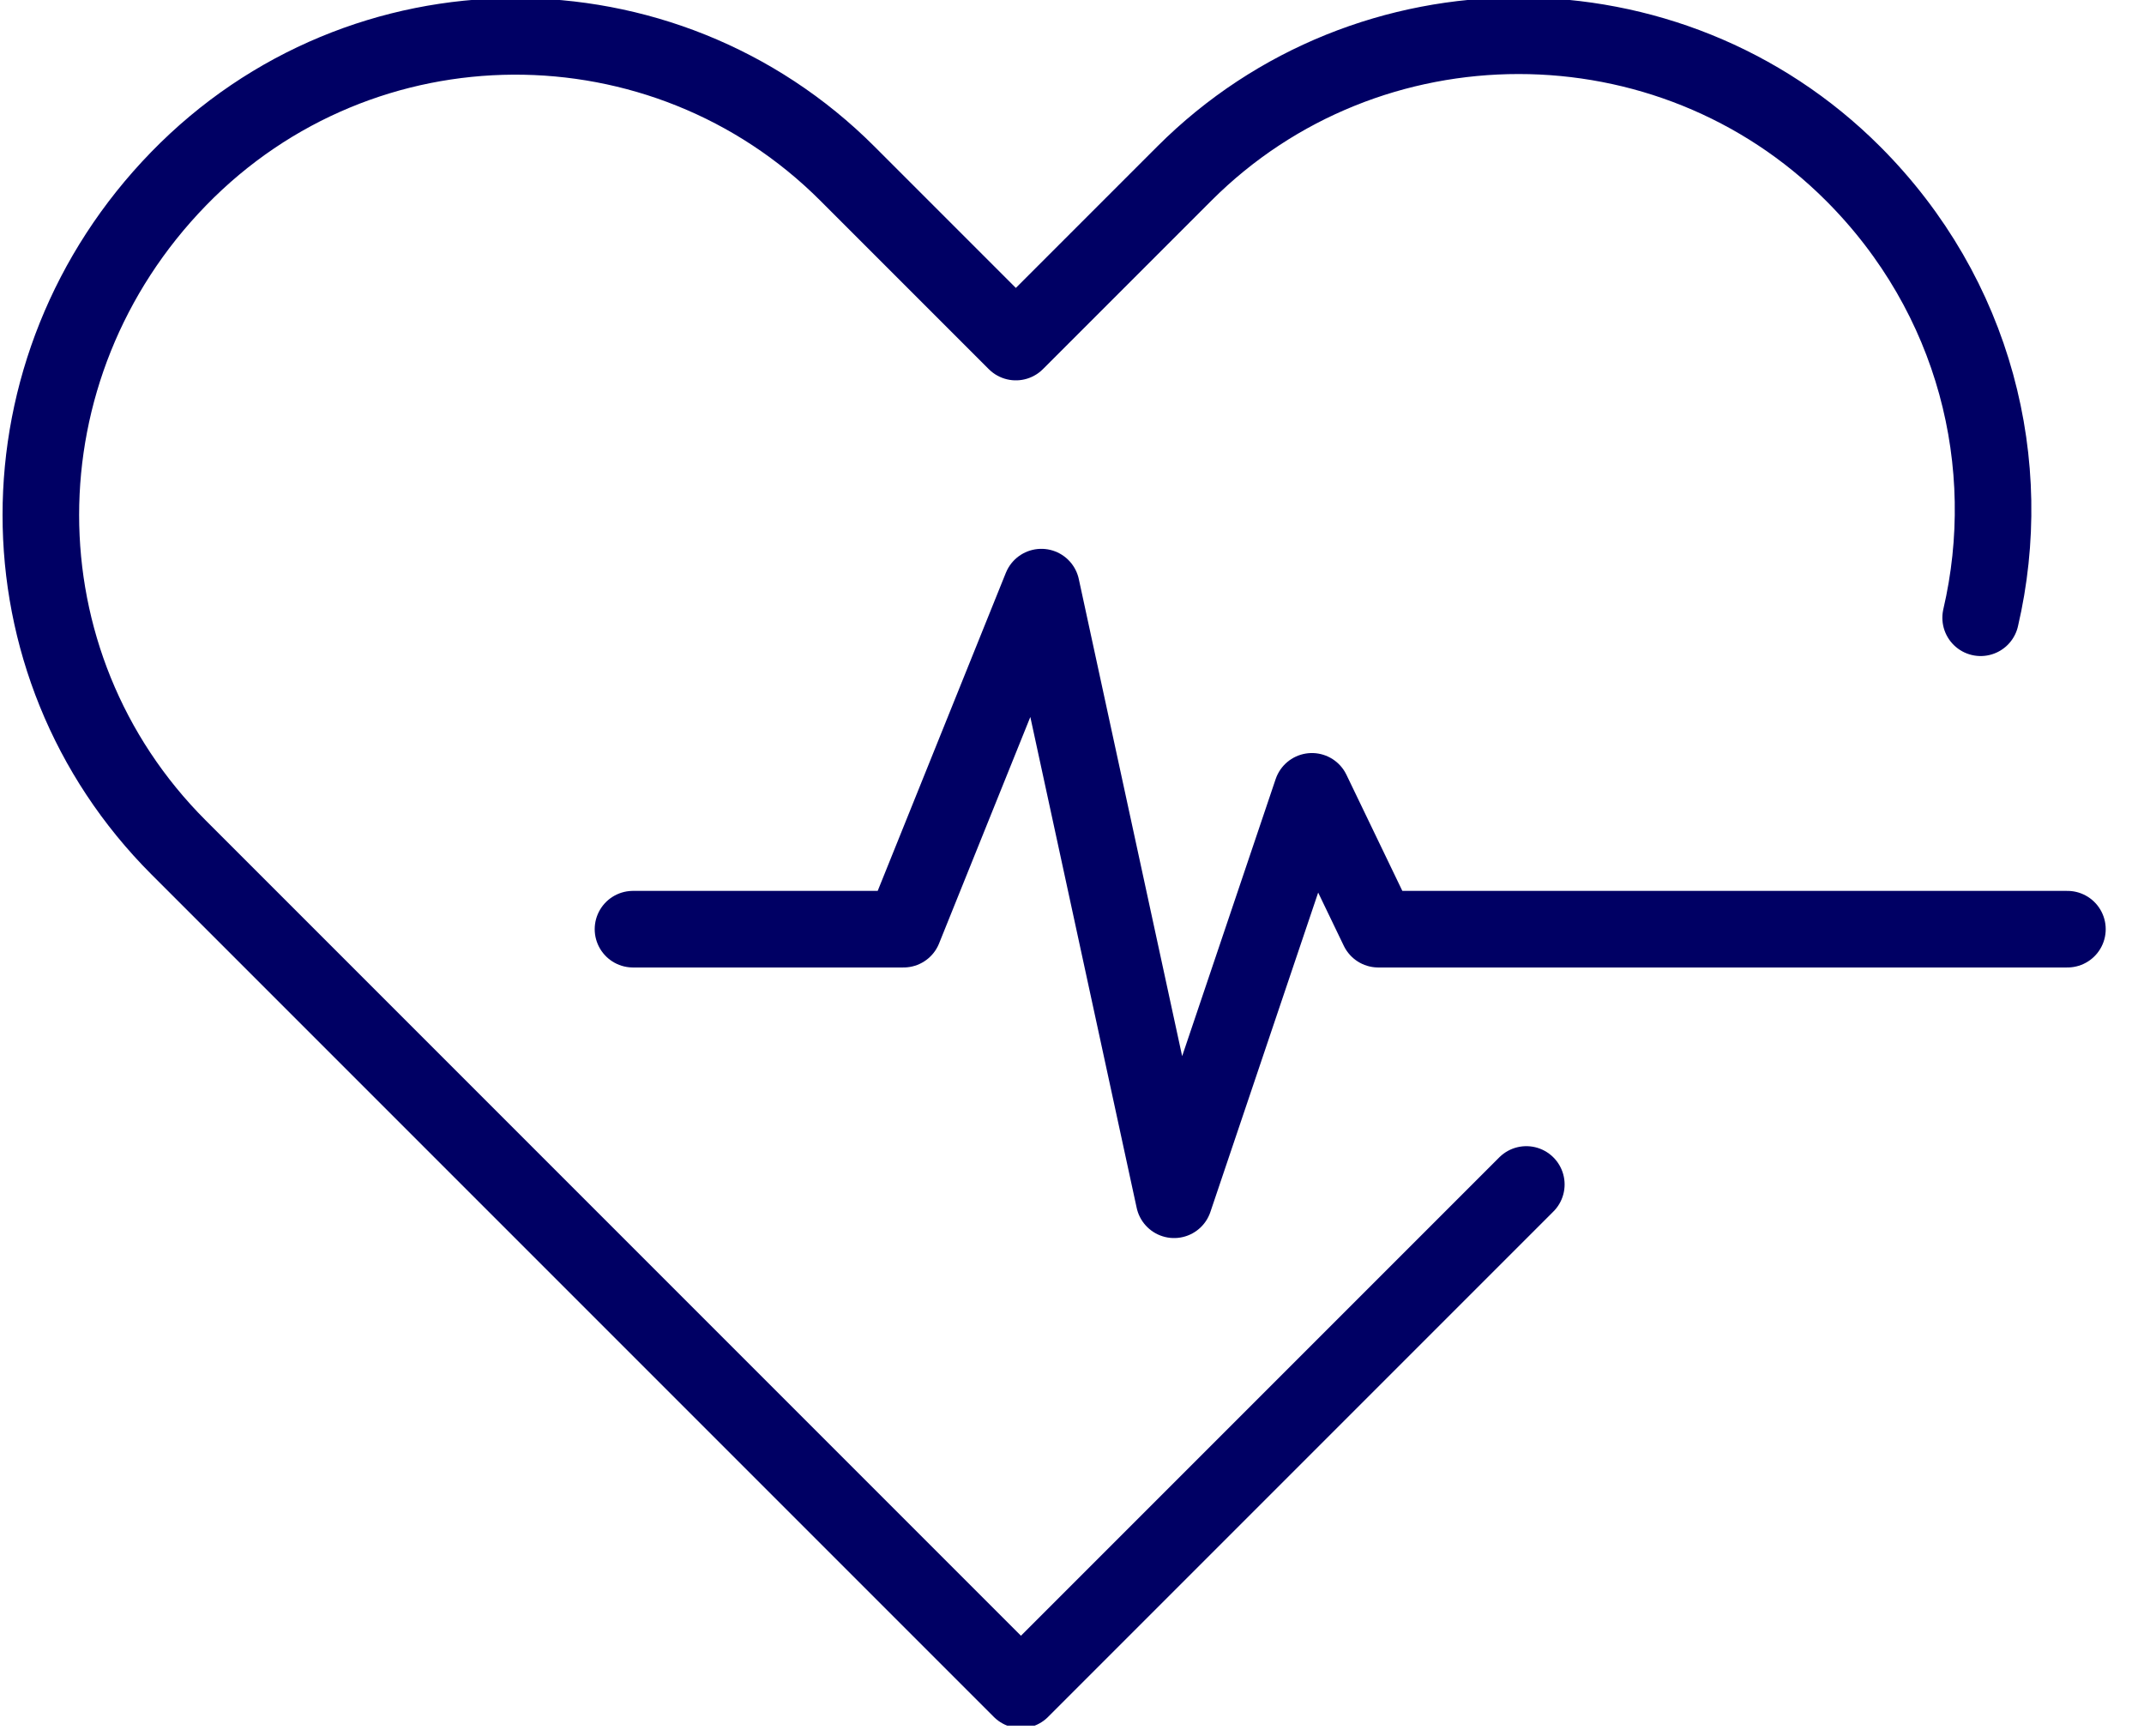 <svg fill="none" height="34" viewBox="0 0 42 34" width="42" xmlns="http://www.w3.org/2000/svg" xmlns:xlink="http://www.w3.org/1999/xlink"><clipPath id="a"><path d="m0 0h41.3v33.8h-41.3z"/></clipPath><g style="clip-path:url(#a);stroke:#000064;stroke-width:1.5;stroke-miterlimit:10;stroke-linecap:round;stroke-linejoin:round"><path d="m38.8 12.1c.7-3-.1-6.3-2.5-8.7-3.6-3.6-9.5-3.6-13.1 0l-3.3 3.3-3.3-3.3c-3.6-3.6-9.5-3.6-13.1.1-3.6 3.7-3.6 9.5 0 13.1l3.3 3.3 3.3 3.3 9.9 9.9 9.9-9.9"/><path d="m12.4 18.2h5.3l2.7-6.7 2.6 12 2.7-8 1.3 2.7h13.5"/></g></svg>